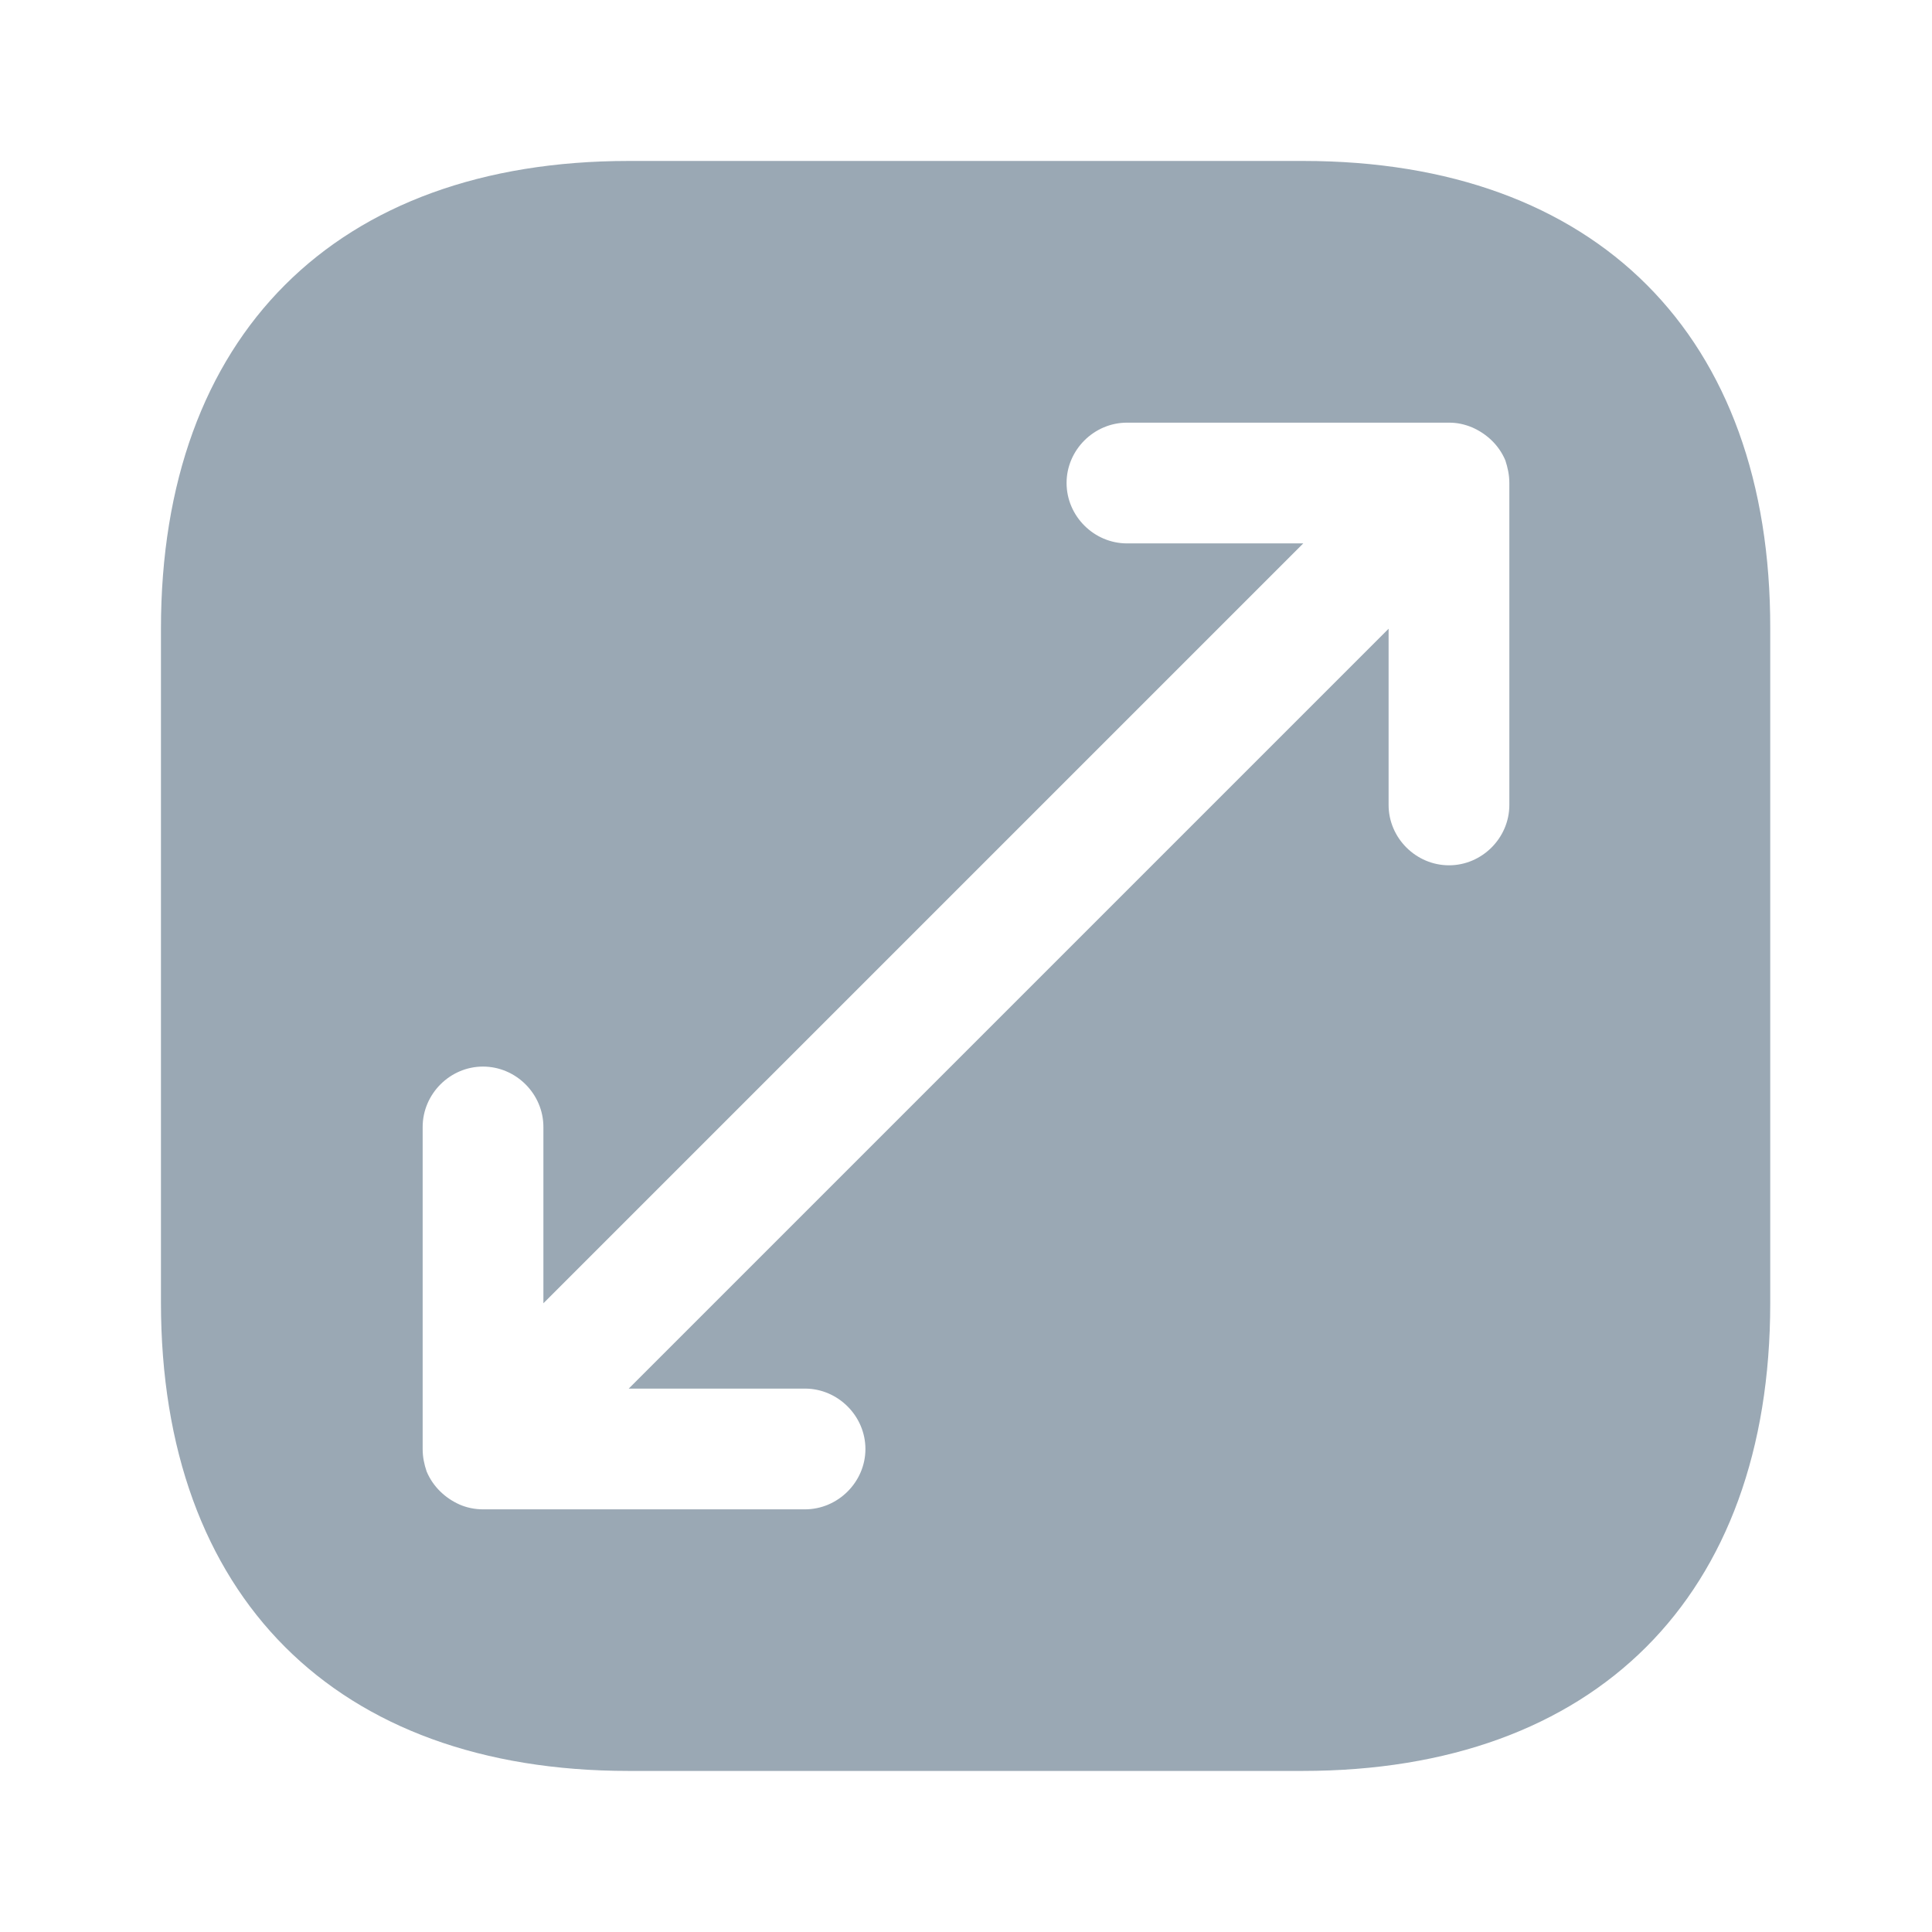 <?xml version="1.0" encoding="UTF-8"?> <svg xmlns="http://www.w3.org/2000/svg" viewBox="0 0 16.529 16.529" fill="none"><path d="M11.15 1.377H5.379C2.872 1.377 1.377 2.872 1.377 5.379V11.143C1.377 13.657 2.872 15.151 5.379 15.151H11.143C13.65 15.151 15.145 13.657 15.145 11.15V5.379C15.151 2.872 13.657 1.377 11.15 1.377ZM12.913 6.887C12.913 7.169 12.679 7.403 12.397 7.403C12.114 7.403 11.88 7.169 11.88 6.887V5.379L5.379 11.88H6.887C7.169 11.88 7.404 12.114 7.404 12.397C7.404 12.679 7.169 12.913 6.887 12.913H4.132C4.063 12.913 3.994 12.899 3.932 12.872C3.809 12.817 3.705 12.72 3.65 12.589C3.629 12.527 3.616 12.465 3.616 12.397V9.642C3.616 9.359 3.85 9.125 4.132 9.125C4.415 9.125 4.649 9.359 4.649 9.642V11.15L11.15 4.649H9.642C9.359 4.649 9.125 4.415 9.125 4.132C9.125 3.85 9.359 3.616 9.642 3.616H12.397C12.466 3.616 12.528 3.629 12.596 3.657C12.72 3.712 12.824 3.808 12.879 3.939C12.899 4.001 12.913 4.063 12.913 4.132V6.887Z" fill="#9AA8B4"></path></svg> 